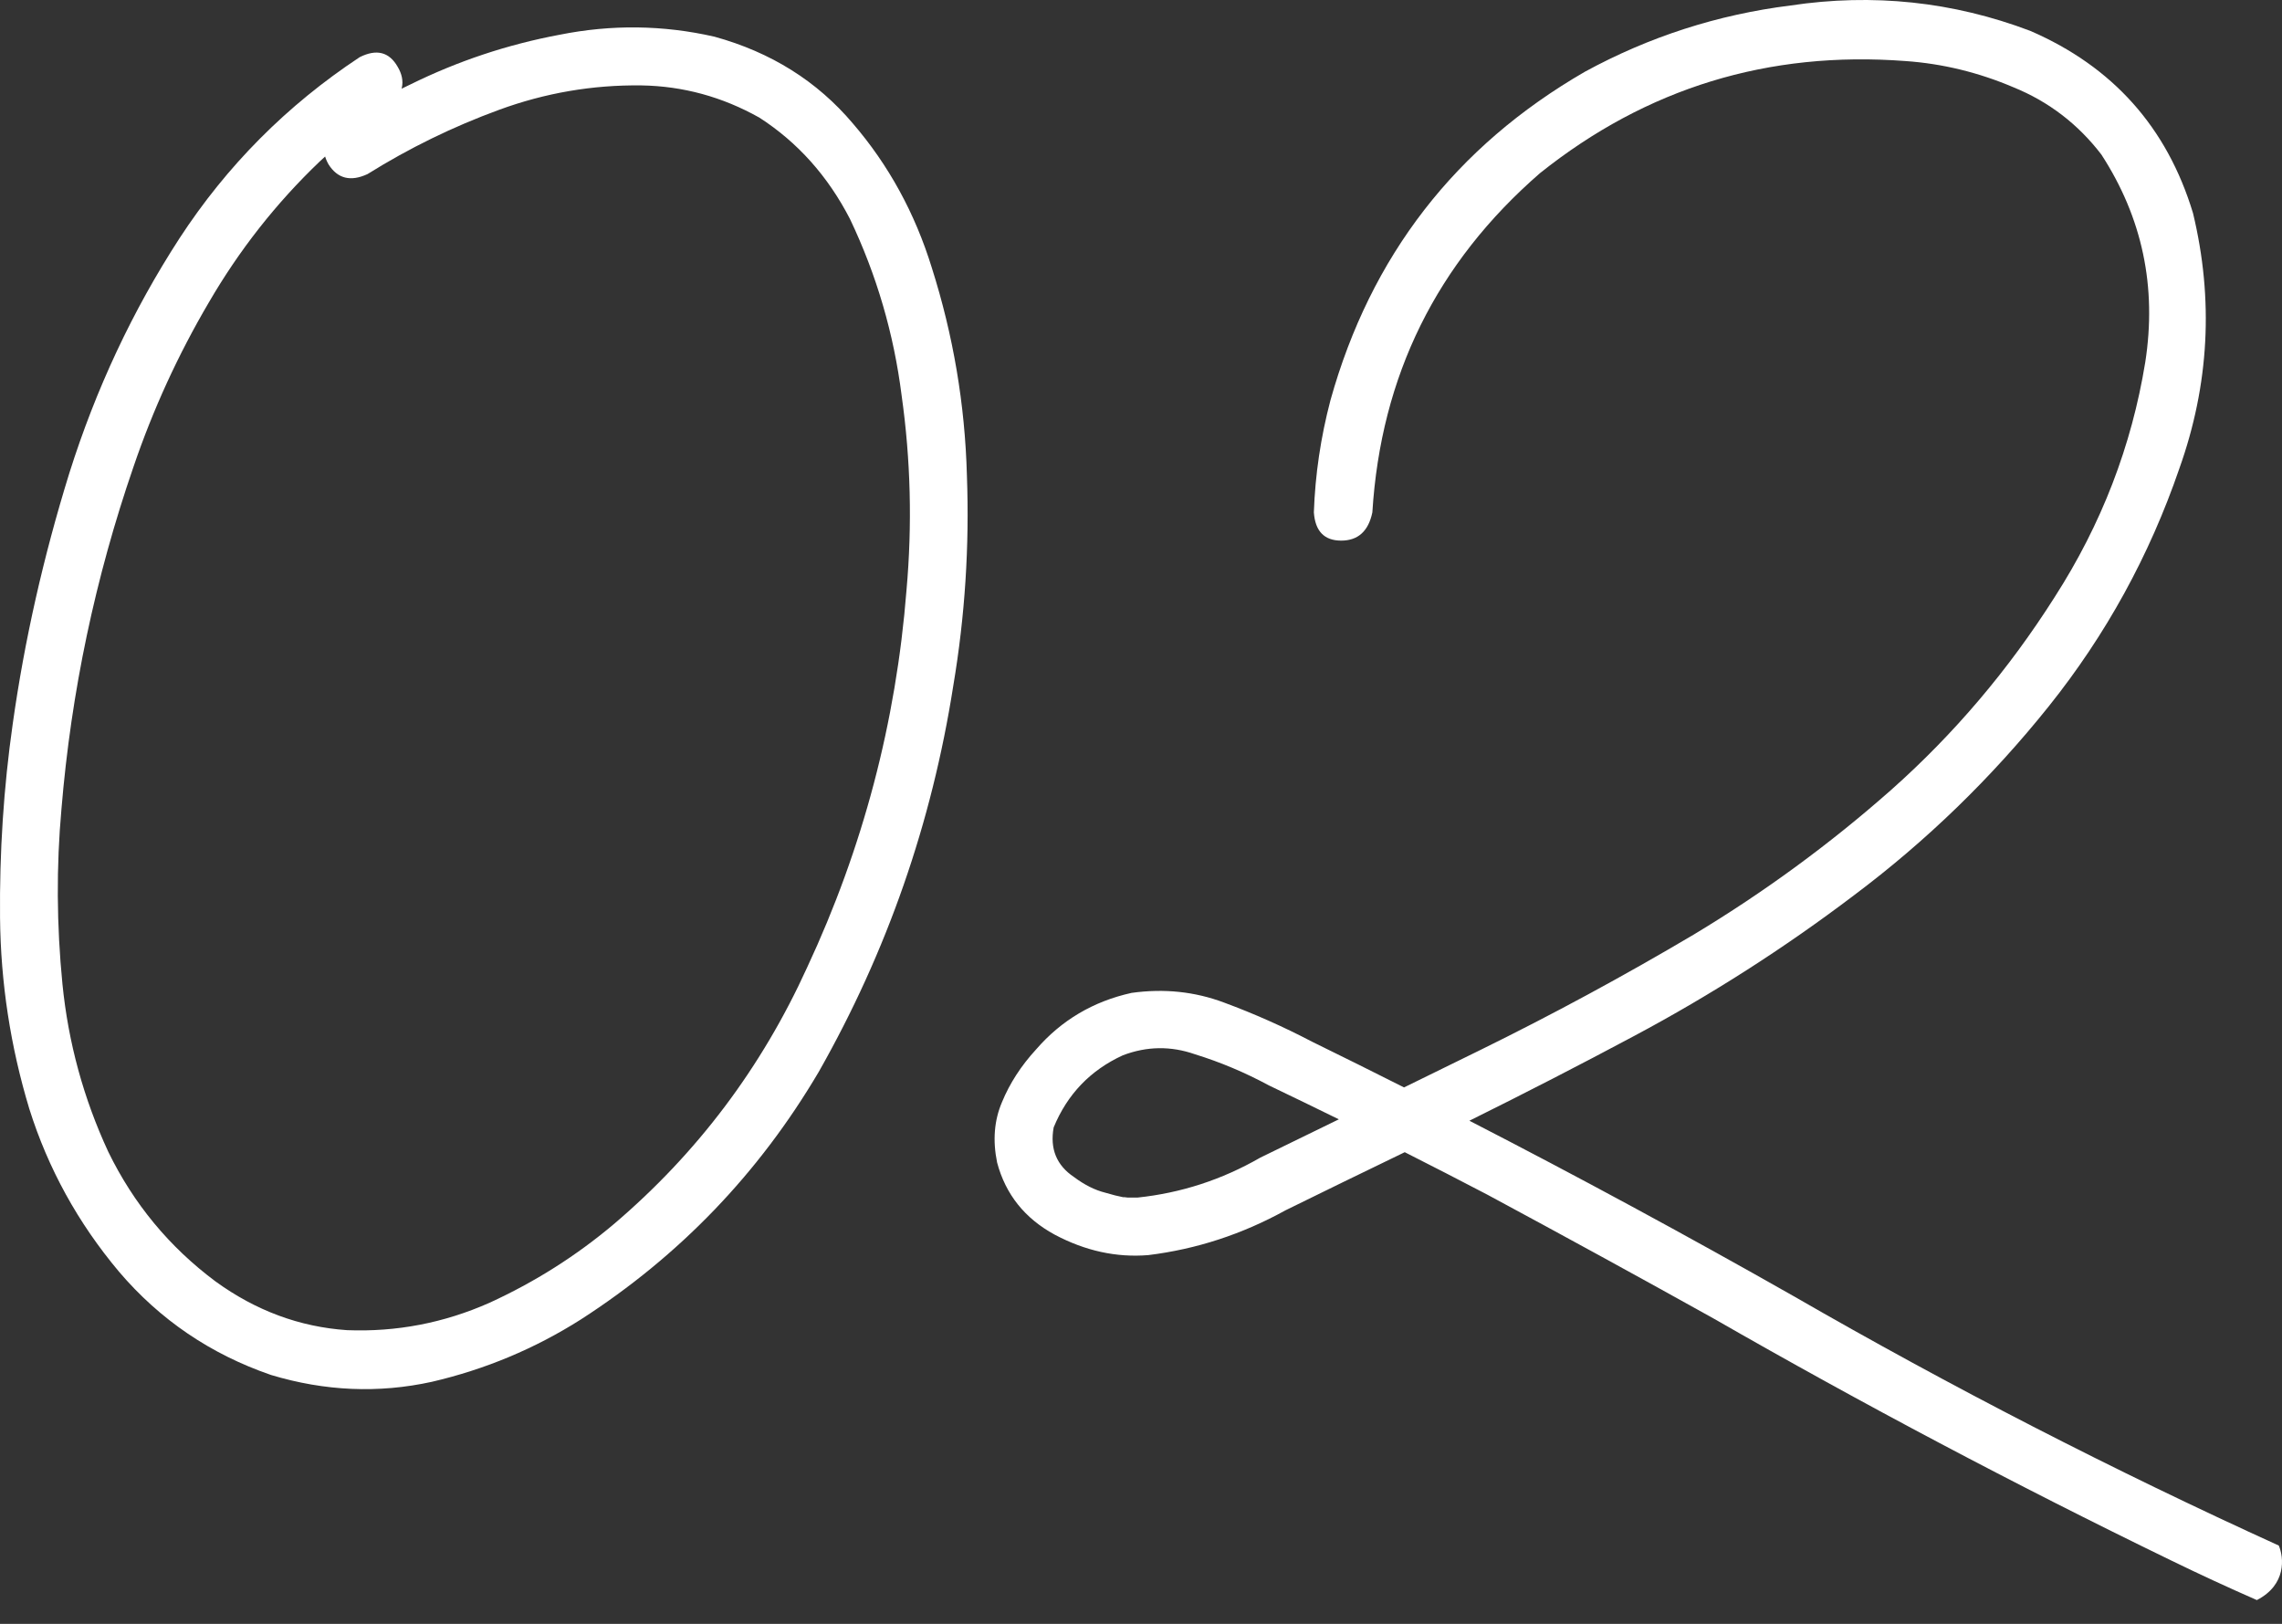 <?xml version="1.0" encoding="UTF-8"?> <svg xmlns="http://www.w3.org/2000/svg" width="52" height="37" viewBox="0 0 52 37" fill="none"><rect x="0" y="0" width="52" height="37" fill="#333333" stroke="none"/><path d="M8.197 1.302C8.582 1.11 8.87 1.184 9.063 1.524C9.255 1.85 9.189 2.154 8.863 2.435C8.3 2.805 7.775 3.22 7.286 3.679C6.294 4.626 5.45 5.7 4.754 6.899C4.058 8.084 3.488 9.327 3.044 10.63C2.171 13.162 1.623 15.761 1.401 18.426C1.282 19.743 1.29 21.076 1.423 22.423C1.556 23.756 1.904 25.029 2.467 26.243C3.044 27.428 3.858 28.412 4.91 29.197C5.828 29.863 6.827 30.234 7.908 30.308C9.033 30.352 10.114 30.145 11.15 29.686C12.187 29.212 13.134 28.612 13.993 27.887C15.889 26.273 17.354 24.326 18.391 22.046C19.664 19.321 20.419 16.456 20.656 13.451C20.789 11.955 20.752 10.475 20.545 9.009C20.367 7.602 19.975 6.262 19.368 4.989C18.864 4.012 18.176 3.242 17.302 2.679C16.459 2.206 15.563 1.961 14.615 1.946C13.505 1.932 12.424 2.117 11.373 2.502C10.321 2.887 9.322 3.375 8.374 3.967C7.989 4.145 7.693 4.071 7.486 3.745C7.293 3.405 7.368 3.101 7.708 2.835C8.241 2.494 8.789 2.191 9.352 1.924C10.432 1.391 11.565 1.014 12.75 0.792C13.934 0.555 15.111 0.569 16.281 0.836C17.569 1.191 18.62 1.85 19.434 2.813C20.249 3.76 20.849 4.856 21.233 6.1C21.722 7.639 21.989 9.216 22.033 10.83C22.092 12.444 21.989 14.043 21.722 15.627C21.233 18.751 20.212 21.683 18.657 24.422C17.295 26.732 15.489 28.612 13.238 30.063C12.187 30.73 11.054 31.203 9.84 31.485C8.626 31.751 7.405 31.699 6.176 31.329C4.799 30.855 3.644 30.071 2.711 28.975C1.778 27.865 1.097 26.628 0.668 25.266C0.238 23.845 0.016 22.394 0.001 20.913C-0.013 19.418 0.083 17.945 0.29 16.494C0.557 14.598 0.986 12.696 1.578 10.786C2.185 8.861 3.022 7.077 4.088 5.433C5.169 3.775 6.538 2.398 8.197 1.302Z" fill="white"></path><path fill-rule="evenodd" clip-rule="evenodd" d="M30.561 12.318C30.946 12.318 31.183 12.103 31.272 11.674C31.465 8.565 32.738 5.989 35.092 3.945C37.52 2.006 40.296 1.154 43.42 1.391C44.264 1.45 45.086 1.65 45.886 1.991C46.685 2.317 47.352 2.827 47.885 3.523C48.817 4.959 49.151 6.536 48.884 8.254C48.573 10.164 47.885 11.948 46.819 13.606C45.767 15.265 44.523 16.73 43.087 18.004C41.696 19.233 40.2 20.328 38.601 21.291C37.002 22.238 35.373 23.119 33.715 23.933C33.142 24.215 32.569 24.496 31.994 24.777C31.297 24.425 30.597 24.078 29.895 23.734C29.244 23.393 28.577 23.097 27.896 22.845C27.23 22.594 26.527 22.52 25.786 22.623C24.913 22.816 24.187 23.245 23.61 23.911C23.269 24.282 23.01 24.681 22.833 25.111C22.655 25.525 22.618 25.984 22.721 26.488C22.914 27.213 23.351 27.761 24.032 28.131C24.728 28.501 25.438 28.657 26.164 28.598C27.26 28.464 28.303 28.124 29.295 27.576C30.169 27.146 31.05 26.717 31.938 26.288C31.962 26.276 31.986 26.265 32.01 26.253C32.64 26.571 33.267 26.894 33.893 27.221C35.625 28.153 37.343 29.093 39.045 30.041C42.451 31.995 45.923 33.831 49.461 35.549C50.111 35.866 50.767 36.169 51.427 36.458C52.107 36.109 52.043 35.485 51.927 35.216C48.151 33.498 44.464 31.603 40.866 29.53C38.432 28.148 35.971 26.816 33.483 25.536C34.748 24.909 36.003 24.264 37.246 23.6C38.993 22.668 40.659 21.602 42.243 20.402C43.902 19.159 45.382 17.722 46.685 16.094C47.988 14.465 48.98 12.659 49.661 10.675C50.342 8.765 50.446 6.825 49.972 4.856C49.38 2.901 48.144 1.517 46.263 0.703C44.501 0.036 42.68 -0.156 40.8 0.125C39.142 0.333 37.58 0.836 36.114 1.635C33.167 3.338 31.235 5.833 30.317 9.12C30.095 9.964 29.969 10.815 29.939 11.674C29.969 12.103 30.176 12.318 30.561 12.318ZM30.508 25.504C29.979 25.244 29.449 24.987 28.918 24.733C28.37 24.437 27.807 24.2 27.23 24.022C26.682 23.83 26.134 23.837 25.587 24.045C24.846 24.385 24.321 24.933 24.01 25.688C23.921 26.177 24.076 26.554 24.476 26.821C24.713 26.998 24.95 27.117 25.187 27.176C25.335 27.221 25.483 27.258 25.631 27.287C25.572 27.272 25.594 27.272 25.698 27.287H25.92C26.912 27.183 27.844 26.88 28.718 26.377C29.316 26.086 29.912 25.795 30.508 25.504Z" fill="white"></path></svg> 